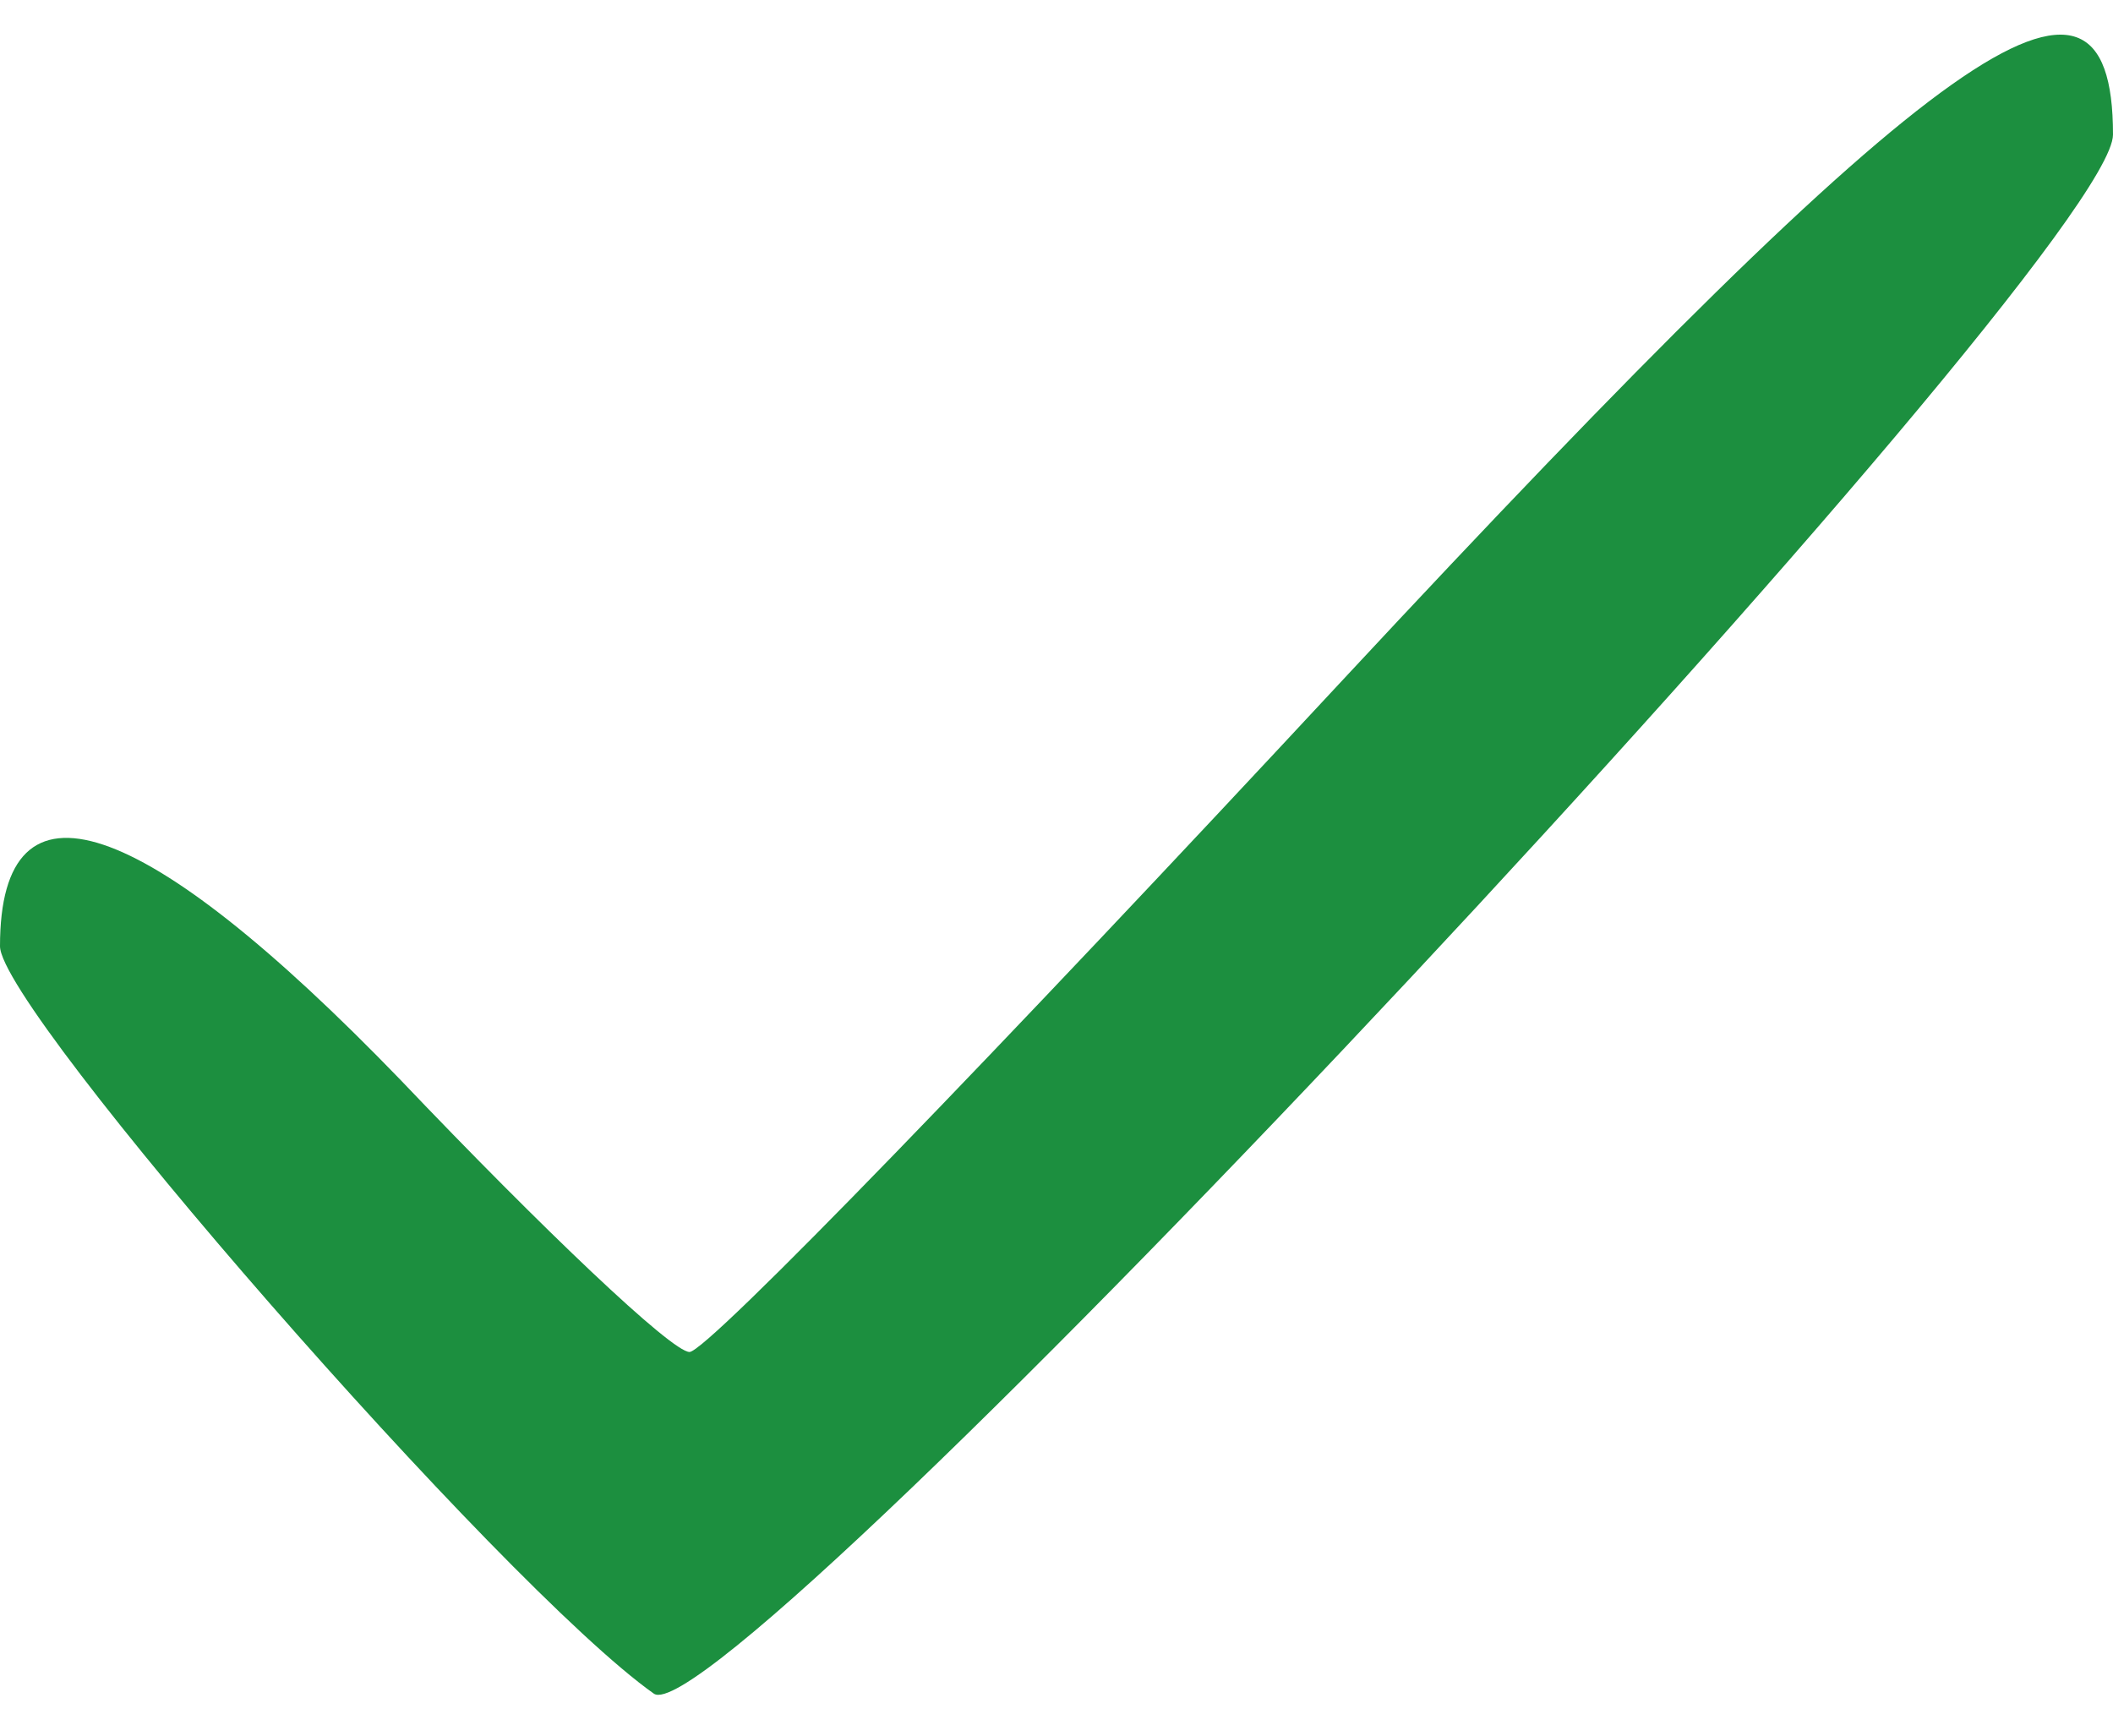 <?xml version="1.0" encoding="UTF-8"?> <svg xmlns="http://www.w3.org/2000/svg" width="28" height="23" viewBox="0 0 28 23" fill="none"> <path d="M17.802 9.001C13.263 13.883 9.373 17.916 9.137 17.916C8.901 17.916 7.192 16.289 5.305 14.308C1.886 10.77 0 10.133 0 12.539C0 13.388 6.661 21.029 8.665 22.444C9.608 23.081 28 3.412 28 1.784C28 -1.116 25.701 0.511 17.802 9.001Z" fill="#1C8F3F"></path> </svg> 